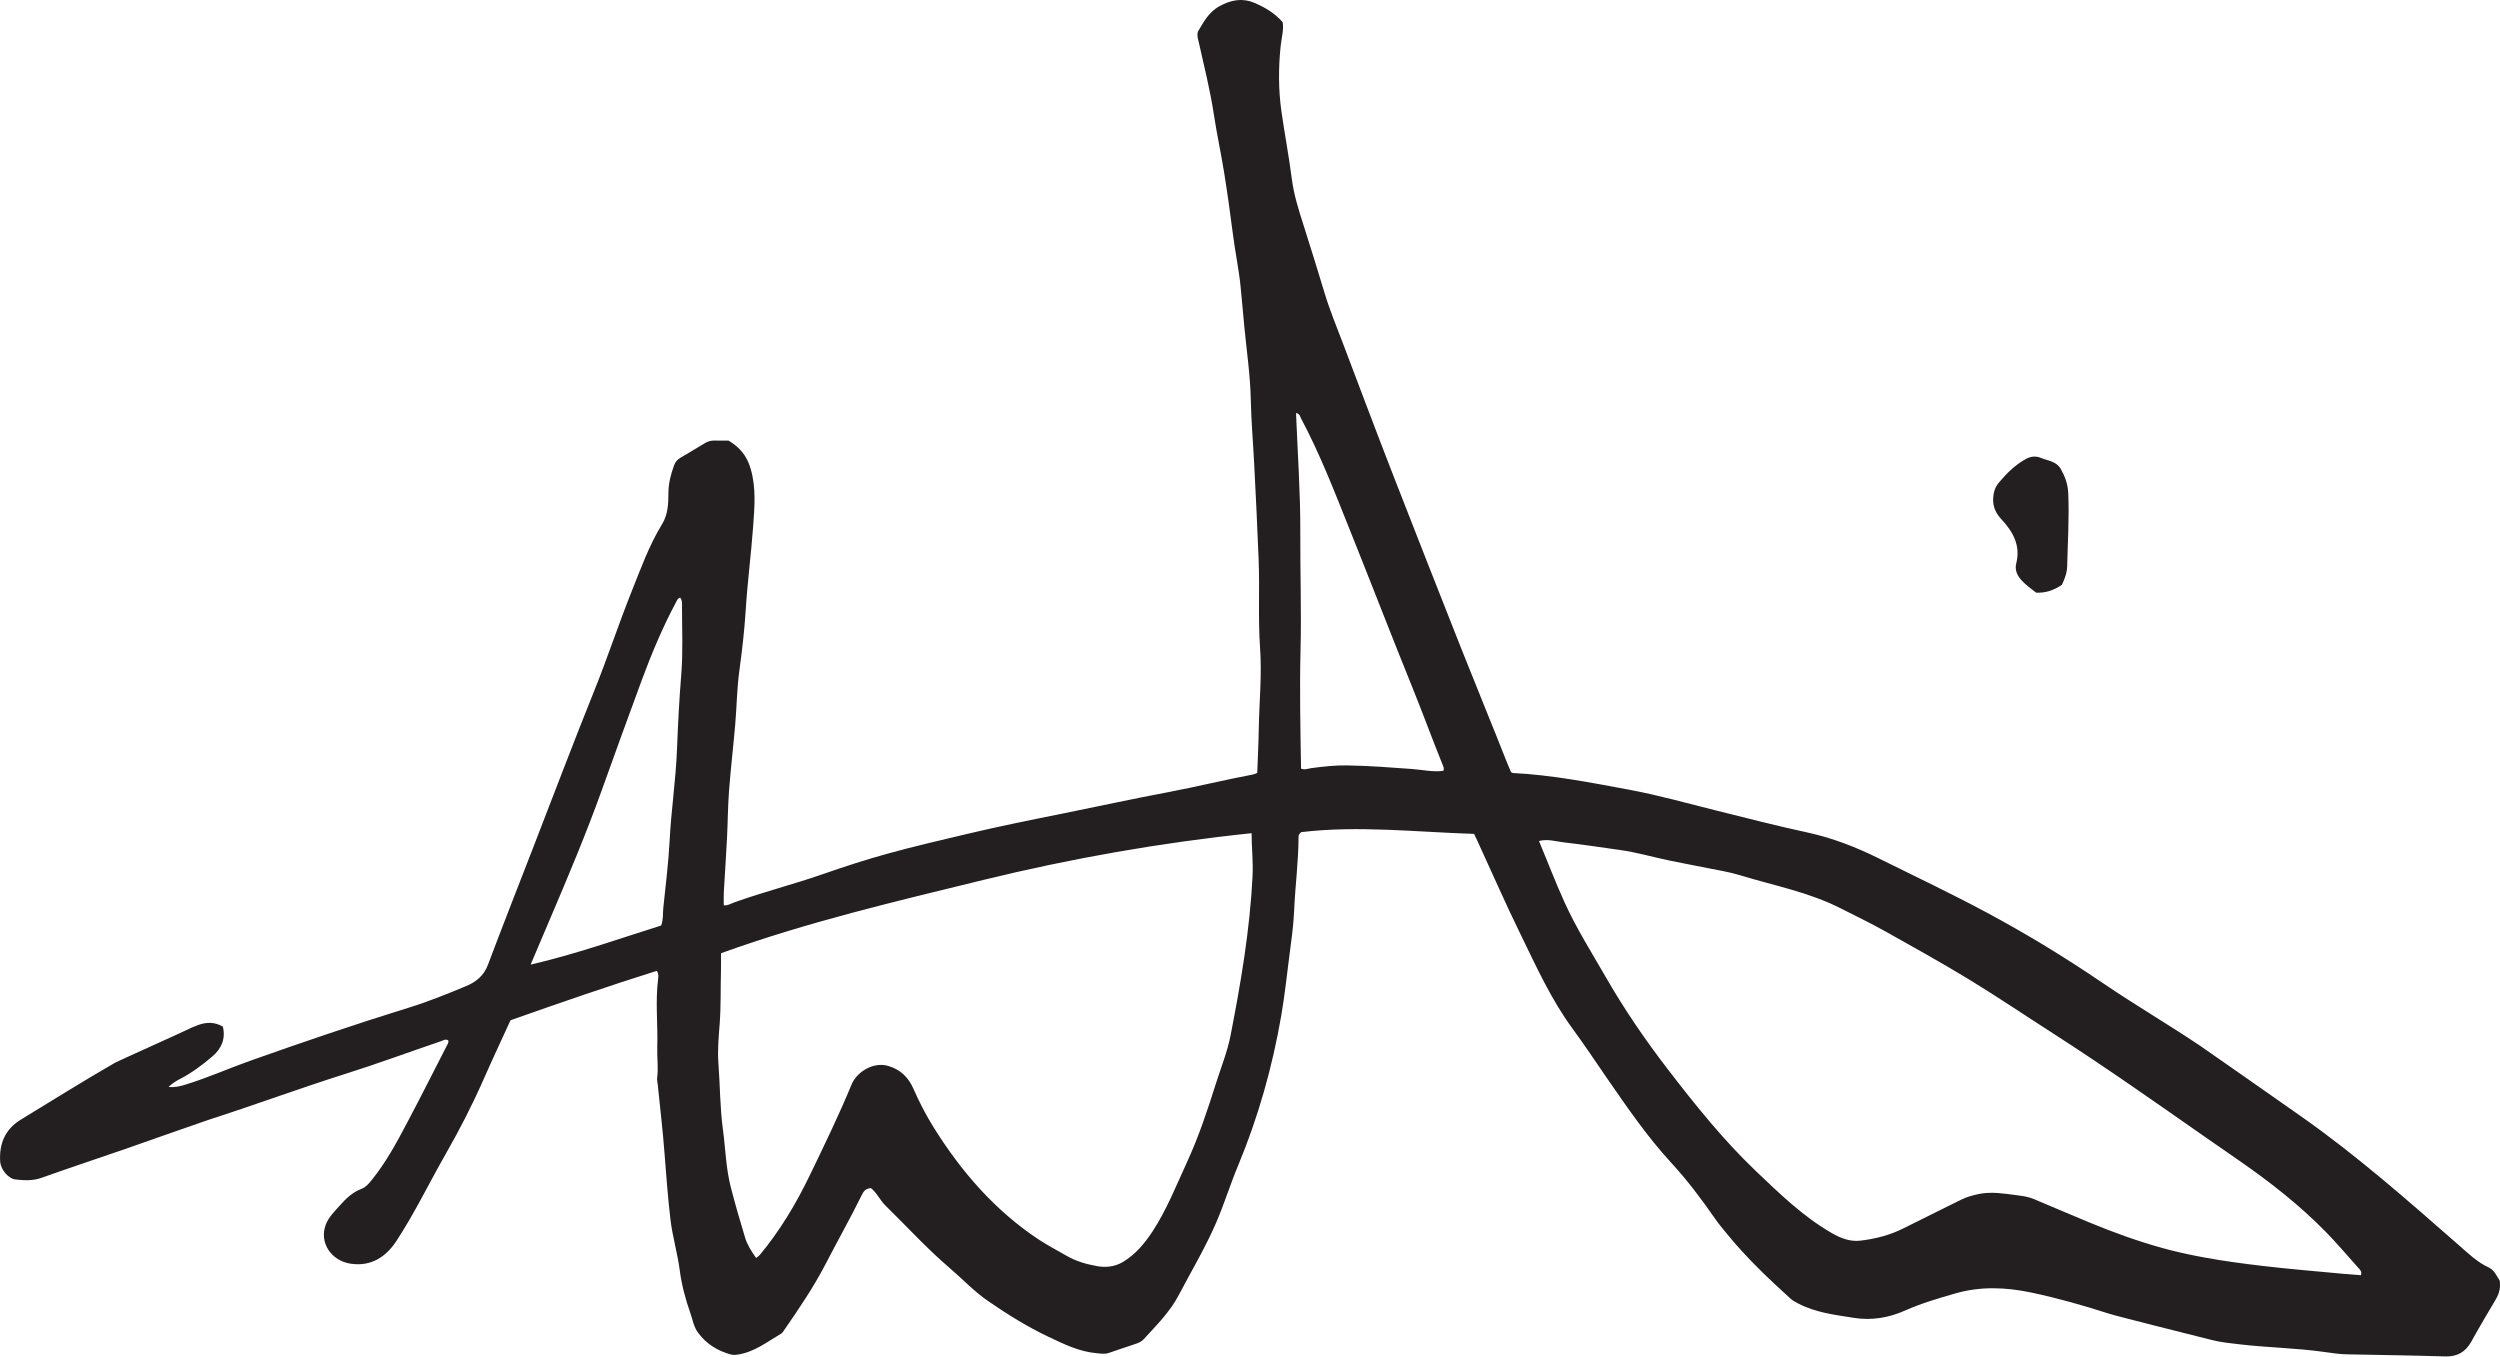 <svg width="223" height="121" viewBox="0 0 223 121" fill="none" xmlns="http://www.w3.org/2000/svg">
<g clip-path="url(#clip0_368_5197)">
<path d="M222.96 114.2C222.685 113.81 222.508 113.295 221.991 113.058C220.976 112.59 220.184 111.819 219.357 111.095C214.76 107.072 210.185 103.03 205.171 99.52C203.978 98.685 196.988 93.779 196.28 93.303C193.429 91.385 190.461 89.653 187.614 87.716C184.267 85.439 180.813 83.328 177.239 81.413C174.055 79.705 170.791 78.153 167.552 76.551C165.518 75.545 163.426 74.736 161.212 74.256C158.478 73.664 155.771 72.97 153.055 72.291C150.483 71.647 147.922 70.926 145.317 70.442C141.886 69.805 138.454 69.127 134.955 68.953C134.903 68.951 134.853 68.903 134.782 68.865C134.673 68.616 134.557 68.352 134.45 68.081C133.087 64.628 131.67 61.196 130.303 57.745C128.338 52.78 126.387 47.811 124.449 42.84C122.867 38.785 121.337 34.711 119.795 30.642C119.22 29.126 118.594 27.618 118.13 26.063C117.529 24.06 116.904 22.067 116.273 20.077C115.843 18.725 115.41 17.376 115.229 15.951C114.974 13.936 114.589 11.94 114.303 9.931C114.03 7.998 114.034 6.057 114.234 4.111C114.309 3.398 114.522 2.692 114.418 1.983C113.711 1.176 112.857 0.668 111.913 0.264C110.802 -0.21 109.81 -0.007 108.787 0.547C107.797 1.086 107.338 2.008 106.846 2.832C106.752 3.205 106.865 3.482 106.93 3.763C107.413 5.914 107.949 8.051 108.28 10.237C108.541 11.957 108.914 13.659 109.191 15.378C109.489 17.238 109.747 19.106 109.987 20.974C110.183 22.501 110.502 24.004 110.658 25.537C110.785 26.748 110.877 27.962 110.996 29.174C111.208 31.338 111.525 33.499 111.571 35.676C111.611 37.567 111.775 39.447 111.871 41.33C112.019 44.203 112.159 47.073 112.271 49.947C112.373 52.56 112.213 55.178 112.398 57.793C112.571 60.21 112.323 62.613 112.282 65.024C112.261 66.328 112.192 67.634 112.146 68.943C112.019 68.993 111.917 69.058 111.806 69.077C109.253 69.557 106.73 70.182 104.177 70.666C101.027 71.257 97.901 71.943 94.758 72.576C91.901 73.149 89.044 73.725 86.207 74.4C83.879 74.958 81.545 75.49 79.238 76.128C77.291 76.662 75.366 77.287 73.459 77.952C70.816 78.876 68.094 79.558 65.46 80.506C65.172 80.608 64.899 80.805 64.56 80.751C64.56 80.359 64.545 79.979 64.564 79.604C64.658 77.981 64.768 76.359 64.851 74.734C64.922 73.341 64.922 71.943 65.029 70.555C65.177 68.586 65.41 66.624 65.579 64.659C65.718 63.037 65.733 61.401 65.954 59.795C66.196 58.011 66.406 56.221 66.517 54.432C66.671 51.937 67 49.461 67.179 46.972C67.302 45.245 67.465 43.54 66.956 41.806C66.617 40.638 65.969 39.89 64.985 39.299C64.578 39.299 64.176 39.313 63.772 39.297C63.441 39.282 63.149 39.366 62.867 39.533C62.148 39.97 61.434 40.406 60.706 40.825C60.419 40.991 60.235 41.205 60.118 41.532C59.833 42.333 59.622 43.129 59.622 43.991C59.622 44.947 59.577 45.909 59.053 46.765C57.893 48.656 57.153 50.736 56.332 52.782C55.171 55.69 54.193 58.671 53.022 61.577C51.127 66.286 49.331 71.035 47.497 75.765C46.165 79.199 44.817 82.629 43.518 86.076C43.156 87.039 42.447 87.596 41.597 87.951C39.919 88.649 38.225 89.339 36.493 89.875C31.72 91.349 26.996 92.96 22.29 94.63C20.358 95.316 18.484 96.159 16.523 96.754C16.356 96.805 16.189 96.855 16.019 96.888C15.7 96.96 15.375 96.998 15.031 96.954C15.304 96.704 15.587 96.496 15.893 96.331C15.933 96.306 15.975 96.287 16.014 96.266C17.079 95.727 18.028 95.008 18.93 94.245C19.76 93.546 20.141 92.651 19.88 91.576C19.134 91.14 18.403 91.165 17.667 91.435C17.317 91.563 16.971 91.712 16.636 91.88C16.114 92.142 10.487 94.666 10.264 94.794C7.432 96.425 4.66 98.161 1.872 99.862C0.457 100.721 -0.081 102.006 0.015 103.604C0.058 104.323 0.748 105.143 1.39 105.21C2.161 105.294 2.926 105.338 3.699 105.063C6.2 104.172 8.72 103.338 11.227 102.47C11.765 102.283 18.005 100.082 18.586 99.895C22.679 98.578 26.712 97.084 30.814 95.788C33.646 94.895 36.434 93.861 39.252 92.905C39.477 92.829 39.717 92.647 39.98 92.794C40.044 92.966 39.955 93.087 39.89 93.211C38.71 95.507 37.55 97.813 36.343 100.096C35.395 101.891 34.436 103.682 33.148 105.269C32.885 105.59 32.627 105.902 32.241 106.047C31.456 106.342 30.87 106.9 30.332 107.508C29.853 108.047 29.311 108.567 29.055 109.248C28.454 110.837 29.547 112.477 31.301 112.726C33.114 112.984 34.432 112.118 35.372 110.678C37.006 108.175 38.306 105.474 39.786 102.883C41.028 100.713 42.16 98.499 43.166 96.211C43.933 94.461 44.752 92.733 45.538 91.007C49.913 89.462 54.237 87.965 58.587 86.598C58.772 86.881 58.728 87.123 58.701 87.347C58.447 89.374 58.693 91.41 58.626 93.442C58.599 94.335 58.737 95.236 58.618 96.132C58.591 96.329 58.649 96.536 58.67 96.736C58.874 98.784 59.122 100.828 59.276 102.881C59.429 104.845 59.57 106.812 59.804 108.77C59.983 110.303 60.433 111.781 60.633 113.307C60.804 114.609 61.135 115.867 61.569 117.098C61.782 117.695 61.875 118.347 62.263 118.874C62.997 119.867 63.98 120.484 65.158 120.811C65.387 120.876 65.604 120.861 65.839 120.824C67.319 120.591 68.465 119.67 69.703 118.945C69.797 118.888 69.857 118.773 69.926 118.677C71.26 116.746 72.581 114.813 73.663 112.712C74.713 110.676 75.845 108.682 76.858 106.623C77.016 106.302 77.189 106.003 77.688 105.982C78.231 106.409 78.492 107.055 78.969 107.521C80.874 109.386 82.668 111.359 84.696 113.095C85.843 114.072 86.885 115.192 88.116 116.039C89.85 117.234 91.649 118.356 93.558 119.259C94.915 119.901 96.267 120.568 97.799 120.702C98.17 120.735 98.533 120.813 98.91 120.681C99.696 120.4 100.494 120.148 101.288 119.878C101.561 119.784 101.824 119.675 102.028 119.448C103.157 118.209 104.347 117.043 105.148 115.515C106.269 113.385 107.503 111.313 108.464 109.103C109.189 107.43 109.727 105.675 110.429 103.99C112.234 99.66 113.497 95.182 114.293 90.561C114.587 88.842 114.776 87.114 114.995 85.389C115.172 84.005 115.379 82.623 115.437 81.233C115.531 79.028 115.827 76.837 115.831 74.625C115.831 74.507 115.868 74.398 116.066 74.228C121.15 73.618 126.322 74.22 131.487 74.383C131.62 74.664 131.722 74.87 131.818 75.082C133.094 77.851 134.311 80.644 135.651 83.378C137.049 86.244 138.366 89.16 140.269 91.752C141.33 93.196 142.324 94.698 143.345 96.178C145.144 98.778 146.928 101.388 149.075 103.721C150.51 105.279 151.784 106.973 152.989 108.713C153.32 109.194 153.697 109.632 154.062 110.08C155.771 112.179 157.724 114.033 159.72 115.842C159.916 116.022 160.141 116.136 160.373 116.257C161.94 117.085 163.657 117.282 165.368 117.553C166.981 117.809 168.507 117.532 169.934 116.899C171.4 116.249 172.908 115.808 174.432 115.37C176.689 114.72 178.961 114.825 181.191 115.295C183.527 115.79 185.84 116.442 188.122 117.18C188.894 117.429 196.044 119.207 197.255 119.519C198.097 119.737 198.954 119.819 199.808 119.918C202.301 120.211 204.816 120.239 207.309 120.593C207.986 120.689 208.678 120.796 209.37 120.807C212.286 120.865 215.201 120.903 218.115 120.993C219.188 121.025 219.922 120.603 220.443 119.666C221.143 118.398 221.889 117.152 222.623 115.905C222.927 115.385 223.081 114.84 222.963 114.196L222.96 114.2ZM60.773 60.118C60.587 62.372 60.475 64.634 60.385 66.888C60.277 69.62 59.864 72.316 59.727 75.042C59.62 77.038 59.37 79.025 59.164 81.011C59.114 81.499 59.183 82.005 58.974 82.556C55.185 83.745 51.392 85.103 47.33 86.045C47.949 84.588 48.525 83.229 49.104 81.873C50.705 78.118 52.288 74.354 53.672 70.505C54.858 67.207 56.044 63.909 57.263 60.623C58.139 58.263 59.118 55.929 60.31 53.702C60.387 53.554 60.437 53.375 60.669 53.31C60.885 53.568 60.835 53.895 60.835 54.195C60.833 56.17 60.931 58.154 60.771 60.118H60.773ZM111.727 78.172C111.485 82.965 110.681 87.682 109.762 92.383C109.474 93.844 108.912 95.213 108.468 96.622C107.72 99.002 106.932 101.375 105.89 103.642C104.921 105.747 104.07 107.917 102.791 109.865C102.088 110.932 101.267 111.911 100.156 112.573C99.46 112.988 98.651 113.079 97.891 112.944C96.961 112.779 96.03 112.527 95.192 112.045C94.344 111.552 93.464 111.102 92.647 110.561C88.769 107.994 85.79 104.56 83.329 100.639C82.621 99.509 82.008 98.331 81.472 97.105C81.043 96.123 80.343 95.412 79.238 95.083C77.881 94.681 76.418 95.635 75.962 96.733C74.834 99.467 73.54 102.13 72.256 104.791C71.037 107.323 69.595 109.749 67.786 111.926C67.715 112.009 67.615 112.072 67.448 112.213C67.006 111.59 66.652 111.024 66.46 110.391C66.014 108.921 65.587 107.441 65.2 105.956C64.751 104.237 64.716 102.453 64.48 100.702C64.218 98.771 64.232 96.822 64.085 94.884C63.997 93.735 64.099 92.561 64.189 91.406C64.318 89.75 64.266 88.093 64.312 86.439C64.324 85.978 64.312 85.516 64.312 85.028C72.01 82.248 79.876 80.409 87.712 78.491C95.557 76.572 103.505 75.168 111.642 74.321C111.642 75.585 111.794 76.874 111.725 78.176L111.727 78.172ZM128.75 68.758C127.819 68.886 126.883 68.662 125.945 68.593C124.017 68.452 122.092 68.305 120.155 68.274C119.084 68.255 118.025 68.377 116.967 68.517C116.687 68.555 116.41 68.695 116.054 68.563C115.998 65.047 115.92 61.519 116.008 57.982C116.096 54.472 115.971 50.956 115.987 47.442C116.002 43.924 115.745 40.401 115.606 36.837C115.962 36.921 115.964 37.154 116.052 37.319C117.786 40.578 119.101 44.018 120.472 47.436C122.327 52.063 124.119 56.715 125.991 61.338C126.916 63.617 127.758 65.934 128.682 68.217C128.746 68.379 128.84 68.532 128.75 68.756V68.758ZM210.595 113.75C210.097 113.71 209.58 113.674 209.07 113.628C206.627 113.395 204.183 113.202 201.748 112.911C200.033 112.708 198.324 112.479 196.628 112.167C195.594 111.98 194.567 111.758 193.547 111.5C193.362 111.45 193.172 111.399 192.987 111.351C190.73 110.735 188.529 109.934 186.366 109.041C184.713 108.355 183.066 107.648 181.416 106.954C180.905 106.741 180.357 106.671 179.815 106.602C178.731 106.462 177.646 106.281 176.545 106.499C175.976 106.615 175.428 106.762 174.905 107.026C173.202 107.885 171.485 108.707 169.782 109.571C168.578 110.179 167.294 110.502 165.97 110.663C165.022 110.781 164.172 110.443 163.349 109.963C160.823 108.5 158.749 106.481 156.652 104.485C153.726 101.7 151.217 98.562 148.758 95.366C146.74 92.743 144.879 90.016 143.233 87.152C141.961 84.944 140.594 82.78 139.542 80.453C138.744 78.688 138.05 76.874 137.278 75.017C138.07 74.813 138.771 75.056 139.454 75.134C141.145 75.327 142.828 75.585 144.512 75.82C145.99 76.025 147.439 76.455 148.902 76.757C150.51 77.09 152.128 77.39 153.737 77.709C154.216 77.805 154.695 77.914 155.164 78.057C158.195 78.986 161.337 79.573 164.197 81.028C165.512 81.694 166.842 82.336 168.125 83.053C170.649 84.464 173.177 85.869 175.643 87.37C178.16 88.903 180.603 90.557 183.085 92.148C187.754 95.144 192.282 98.341 196.834 101.514C197.759 102.162 198.689 102.805 199.621 103.447C199.671 103.48 199.721 103.516 199.768 103.55C202.499 105.443 205.118 107.495 207.455 109.877C208.468 110.911 209.401 112.022 210.368 113.1C210.523 113.267 210.706 113.433 210.593 113.75H210.595Z" fill="#231F20"/>
<path d="M180.267 51.705C180.674 52.164 181.165 52.51 181.628 52.866C182.47 52.902 183.193 52.659 183.923 52.166C184.179 51.621 184.381 51.09 184.394 50.489C184.44 48.312 184.588 46.14 184.485 43.96C184.448 43.169 184.198 42.49 183.821 41.83C183.429 41.142 182.681 41.104 182.051 40.846C181.591 40.657 181.149 40.702 180.719 40.936C179.767 41.456 179.013 42.203 178.316 43.027C177.958 43.45 177.814 43.918 177.789 44.457C177.754 45.201 178.027 45.786 178.533 46.329C179.554 47.425 180.255 48.652 179.848 50.258C179.713 50.795 179.9 51.285 180.271 51.705H180.267Z" fill="#231F20"/>
</g>
<defs>
<clipPath id="clip0_368_5197">
<rect width="223" height="121" fill="white"/>
</clipPath>
</defs>
</svg>
